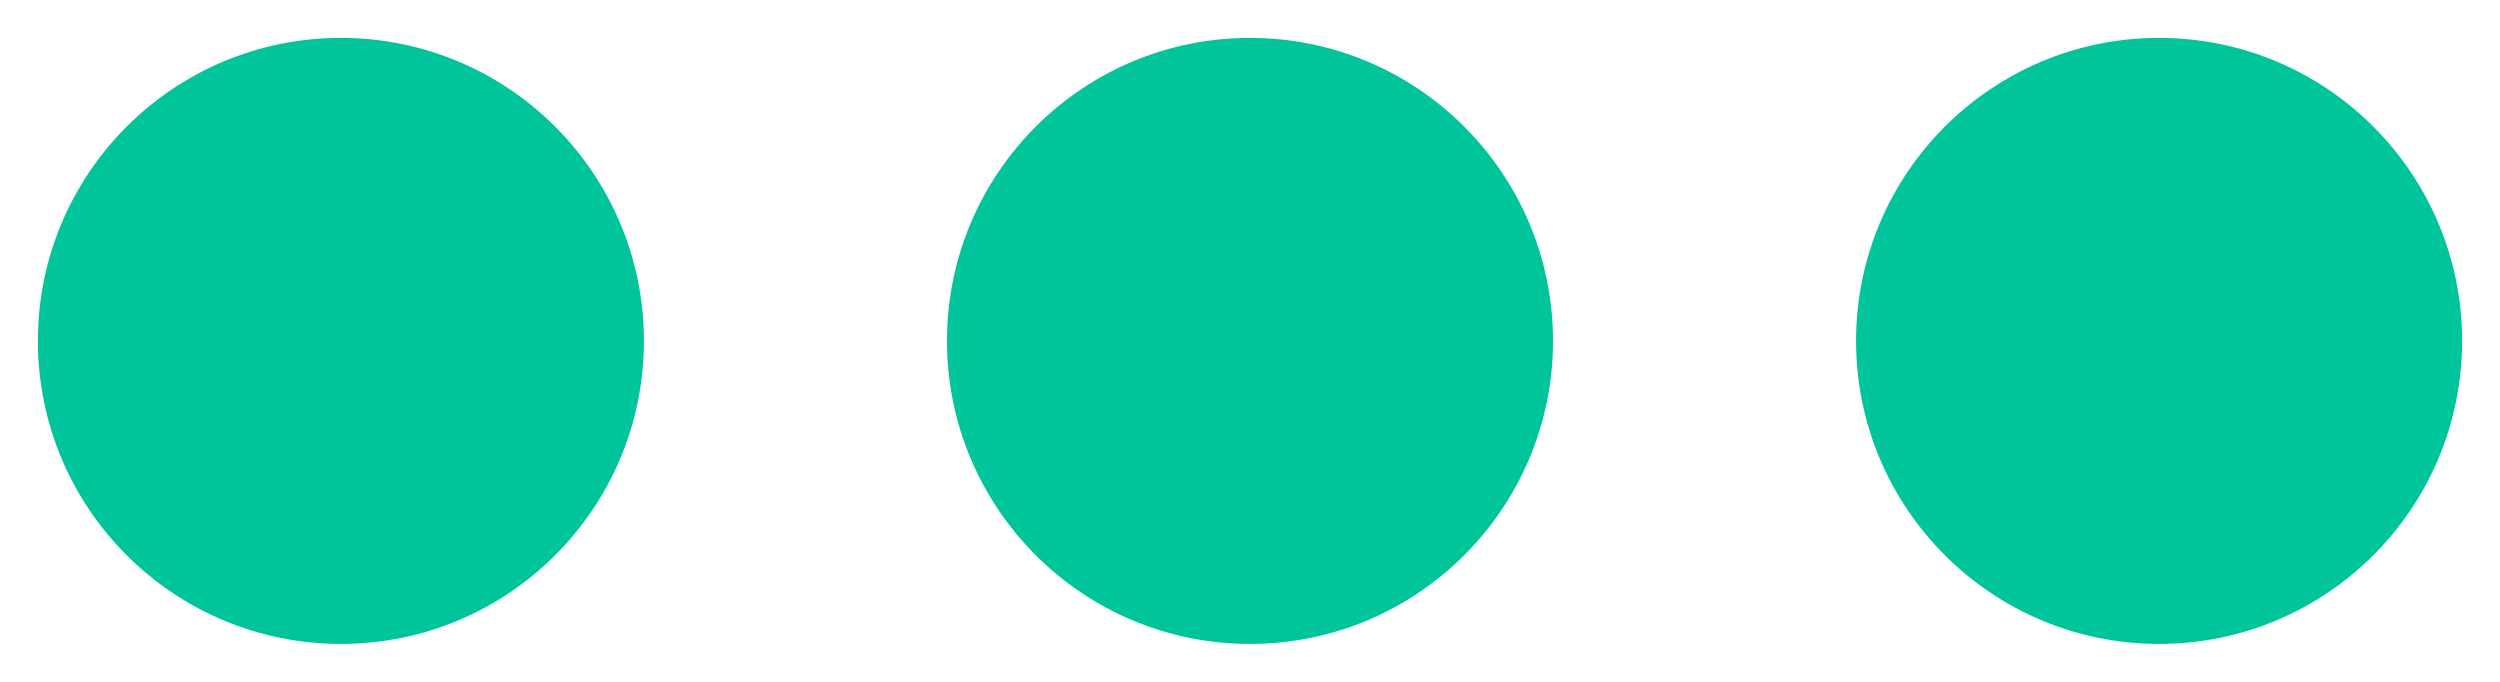<svg width="44" height="12" viewBox="0 0 44 12" fill="none" xmlns="http://www.w3.org/2000/svg">
<path d="M22 0.667C24.945 0.667 27.333 3.055 27.333 6C27.333 8.946 24.945 11.333 22 11.333C19.054 11.333 16.667 8.946 16.667 6C16.667 3.055 19.054 0.667 22 0.667ZM6 0.667C8.945 0.667 11.333 3.055 11.333 6C11.333 8.946 8.945 11.333 6 11.333C3.054 11.333 0.667 8.946 0.667 6C0.667 3.055 3.054 0.667 6 0.667ZM38 0.667C40.946 0.667 43.333 3.055 43.333 6C43.333 8.946 40.946 11.333 38 11.333C35.054 11.333 32.667 8.946 32.667 6C32.667 3.055 35.054 0.667 38 0.667Z" fill="#00C59A"/>
</svg>
